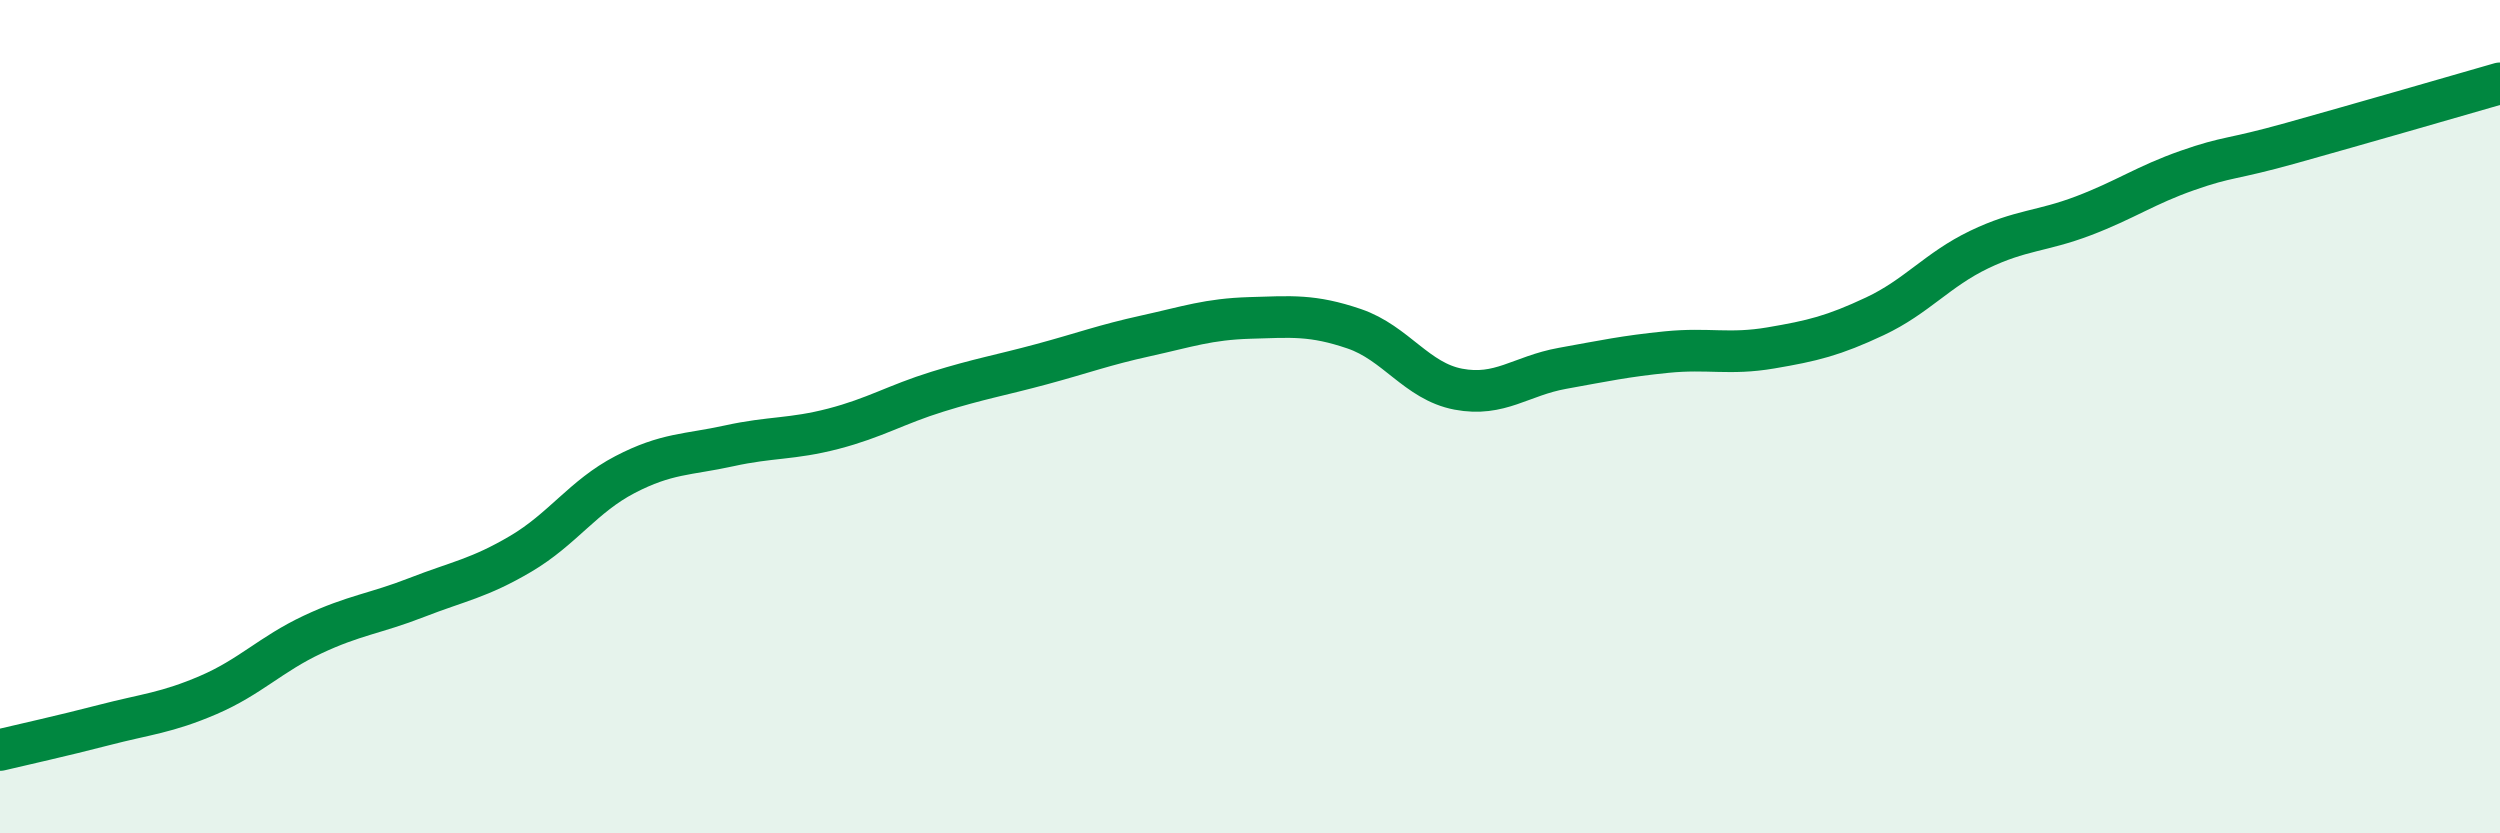 
    <svg width="60" height="20" viewBox="0 0 60 20" xmlns="http://www.w3.org/2000/svg">
      <path
        d="M 0,18 C 0.5,17.88 1.5,17.66 2.5,17.4 C 3.5,17.14 4,17.11 5,16.68 C 6,16.25 6.5,15.7 7.5,15.23 C 8.5,14.76 9,14.73 10,14.34 C 11,13.95 11.5,13.88 12.5,13.29 C 13.5,12.7 14,11.91 15,11.39 C 16,10.87 16.5,10.92 17.5,10.7 C 18.5,10.48 19,10.55 20,10.29 C 21,10.03 21.5,9.71 22.5,9.4 C 23.5,9.09 24,9.01 25,8.74 C 26,8.47 26.5,8.28 27.5,8.06 C 28.5,7.84 29,7.66 30,7.63 C 31,7.6 31.5,7.55 32.5,7.89 C 33.5,8.23 34,9.15 35,9.34 C 36,9.53 36.5,9.02 37.5,8.84 C 38.5,8.66 39,8.55 40,8.45 C 41,8.35 41.5,8.52 42.5,8.35 C 43.5,8.18 44,8.06 45,7.59 C 46,7.12 46.5,6.47 47.5,5.99 C 48.5,5.51 49,5.56 50,5.18 C 51,4.8 51.5,4.44 52.5,4.09 C 53.5,3.74 53.5,3.85 55,3.43 C 56.5,3.01 59,2.29 60,2L60 20L0 20Z"
        fill="#008740"
        opacity="0.1"
        stroke-linecap="round"
        stroke-linejoin="round"
      />
      <path
        d="M 0,18 C 0.5,17.88 1.5,17.66 2.5,17.4 C 3.5,17.14 4,17.11 5,16.68 C 6,16.25 6.5,15.7 7.5,15.23 C 8.5,14.76 9,14.73 10,14.34 C 11,13.95 11.5,13.88 12.5,13.29 C 13.5,12.7 14,11.91 15,11.39 C 16,10.87 16.5,10.92 17.5,10.7 C 18.5,10.48 19,10.55 20,10.29 C 21,10.03 21.5,9.71 22.5,9.4 C 23.5,9.09 24,9.01 25,8.74 C 26,8.47 26.5,8.28 27.5,8.06 C 28.5,7.84 29,7.66 30,7.63 C 31,7.6 31.5,7.55 32.5,7.89 C 33.5,8.23 34,9.15 35,9.34 C 36,9.53 36.5,9.02 37.5,8.84 C 38.5,8.66 39,8.55 40,8.45 C 41,8.35 41.5,8.52 42.5,8.35 C 43.5,8.18 44,8.06 45,7.59 C 46,7.12 46.5,6.47 47.5,5.99 C 48.5,5.51 49,5.56 50,5.18 C 51,4.8 51.5,4.44 52.5,4.09 C 53.5,3.74 53.5,3.85 55,3.43 C 56.5,3.01 59,2.29 60,2"
        stroke="#008740"
        stroke-width="1"
        fill="none"
        stroke-linecap="round"
        stroke-linejoin="round"
      />
    </svg>
  